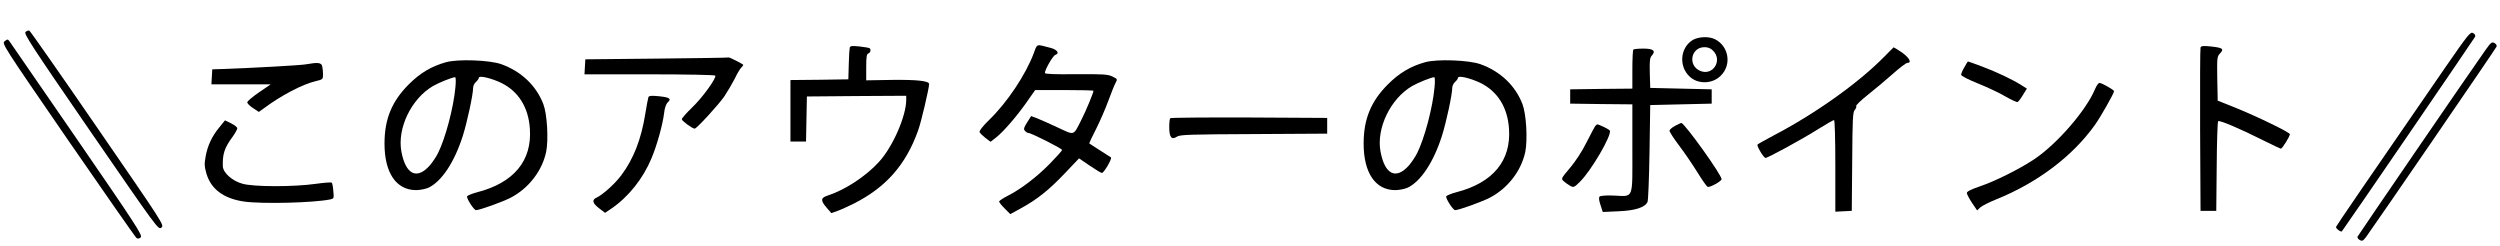 <?xml version="1.0" standalone="no"?>
<!DOCTYPE svg PUBLIC "-//W3C//DTD SVG 20010904//EN"
 "http://www.w3.org/TR/2001/REC-SVG-20010904/DTD/svg10.dtd">
<svg version="1.0" xmlns="http://www.w3.org/2000/svg"
 width="1749pt" height="172pt" viewBox="0 0 1749 172"
 preserveAspectRatio="xMidYMid meet">

<g transform="translate(0,172) scale(0.1,-0.1)"
fill="#000000" stroke="none">
<path d="M179 1497 c-15 -11 37 -91 456 -700 469 -680 473 -687 494 -669 21
17 17 22 -447 696 -257 374 -472 681 -477 682 -6 2 -17 -2 -26 -9z"/>
<path d="M17107 1248 c-536 -777 -760 -1104 -764 -1115 -4 -10 35 -40 41 -31
40 53 927 1350 932 1361 3 10 -2 20 -15 26 -18 10 -34 -10 -194 -241z"/>
<path d="M11842 1440 c-88 -54 -99 -185 -20 -257 59 -54 159 -51 217 8 77 76
56 205 -40 254 -41 22 -117 19 -157 -5z m143 -75 c68 -68 -2 -178 -90 -141
-89 37 -66 166 30 166 25 0 44 -8 60 -25z"/>
<path d="M33 1432 c-21 -17 -17 -23 443 -692 256 -371 471 -679 479 -685 10
-7 19 -5 30 5 13 14 -35 88 -445 684 -253 367 -466 676 -473 686 -12 17 -14
17 -34 2z"/>
<path d="M17387 1368 c-119 -168 -889 -1293 -894 -1304 -2 -7 5 -17 16 -23 17
-10 23 -6 44 21 55 75 908 1318 913 1332 3 8 -3 19 -15 25 -18 10 -25 4 -64
-51z"/>
<path d="M7232 1347 c-57 -151 -186 -344 -310 -464 -46 -45 -72 -78 -69 -87 3
-7 22 -26 41 -41 l36 -27 41 32 c52 42 143 147 215 250 l56 80 204 0 c112 0
204 -2 204 -5 0 -14 -52 -139 -83 -200 -60 -118 -46 -113 -167 -57 -58 27
-123 56 -146 65 l-40 15 -28 -44 c-23 -36 -26 -47 -16 -59 7 -8 18 -15 24 -15
20 0 236 -109 236 -119 0 -6 -40 -50 -88 -99 -93 -94 -200 -175 -294 -223 -32
-16 -58 -34 -58 -39 0 -6 18 -28 39 -49 l39 -39 73 40 c113 61 199 130 308
245 l100 105 75 -51 c41 -28 79 -51 85 -51 14 0 74 102 63 109 -5 3 -40 26
-78 50 -38 25 -71 46 -73 47 -2 2 19 47 47 101 27 54 66 143 86 198 20 55 43
112 51 126 14 25 13 26 -23 44 -32 15 -64 17 -254 16 -145 -2 -218 1 -218 8 0
24 56 121 73 127 32 10 14 37 -33 49 -104 27 -92 31 -118 -38z"/>
<path d="M5945 1388 c-2 -7 -6 -60 -7 -118 l-3 -105 -202 -3 -203 -2 0 -215 0
-215 55 0 54 0 3 158 3 157 348 3 347 2 0 -28 c0 -114 -95 -331 -191 -435 -92
-101 -239 -197 -361 -236 -47 -15 -48 -34 -5 -84 l33 -38 42 15 c23 8 73 31
112 50 227 114 367 272 453 513 21 57 77 295 77 325 0 22 -85 31 -257 29
l-183 -3 0 91 c0 72 3 93 15 97 16 6 20 30 8 37 -5 3 -36 8 -70 12 -49 5 -64
4 -68 -7z"/>
<path d="M15395 1388 c-3 -7 -4 -267 -3 -578 l3 -565 55 0 55 0 3 310 c1 170
6 313 10 317 9 9 151 -51 322 -137 60 -30 113 -55 117 -55 10 0 63 86 63 101
0 13 -229 124 -385 187 l-120 48 -3 154 c-2 146 -2 154 20 177 29 31 18 39
-65 48 -51 5 -68 4 -72 -7z"/>
<path d="M13179 1320 c-179 -182 -483 -398 -775 -550 -54 -29 -103 -56 -108
-61 -8 -7 35 -82 54 -94 9 -5 257 130 377 206 52 32 98 59 104 59 5 0 9 -125
9 -320 l0 -321 58 3 57 3 3 344 c2 298 4 347 18 362 9 10 13 22 10 27 -3 6 34
41 83 80 49 39 127 104 174 146 47 42 92 76 101 76 33 0 14 36 -38 73 -30 20
-56 36 -58 36 -1 -1 -33 -32 -69 -69z"/>
<path d="M11427 1373 c-4 -3 -7 -66 -7 -139 l0 -134 -217 -2 -218 -3 0 -50 0
-50 218 -3 217 -2 0 -310 c0 -363 12 -334 -131 -328 -50 2 -92 -1 -98 -7 -7
-7 -5 -26 6 -59 l16 -49 111 5 c117 5 184 27 202 65 5 10 11 167 14 348 l5
330 215 5 215 5 0 50 0 50 -215 5 -215 5 -3 104 c-2 85 0 107 14 122 30 33 11
49 -59 49 -35 0 -67 -3 -70 -7z"/>
<path d="M4595 1310 l-500 -5 -3 -52 -3 -53 455 0 c254 0 457 -4 460 -9 10
-16 -90 -155 -163 -224 -39 -38 -71 -74 -71 -81 0 -12 74 -66 90 -66 14 0 166
166 207 225 22 33 55 89 73 124 17 36 38 71 46 78 8 8 14 16 14 19 0 5 -98 55
-102 52 -2 -2 -228 -5 -503 -8z"/>
<path d="M3121 1285 c-104 -29 -182 -76 -261 -155 -119 -119 -170 -243 -170
-415 0 -204 82 -325 221 -325 28 0 67 8 87 17 92 44 181 178 240 363 30 95 72
289 72 336 0 13 9 32 20 41 11 10 20 23 20 29 0 18 86 -2 157 -36 120 -59 190
-171 200 -320 16 -224 -112 -379 -369 -445 -34 -9 -66 -22 -70 -28 -7 -12 47
-97 62 -97 26 0 184 57 243 87 126 66 220 188 248 321 17 86 7 264 -20 334
-50 130 -155 229 -294 279 -82 29 -303 37 -386 14z m65 -176 c-13 -143 -70
-357 -122 -461 -13 -26 -39 -64 -56 -84 -91 -104 -170 -66 -200 96 -30 162 69
369 221 458 42 24 133 61 155 62 5 0 6 -31 2 -71z"/>
<path d="M9971 1285 c-104 -29 -182 -76 -261 -155 -119 -119 -170 -243 -170
-415 0 -204 82 -325 221 -325 28 0 67 8 87 17 92 44 181 178 240 363 30 95 72
289 72 336 0 13 9 32 20 41 11 10 20 23 20 29 0 18 86 -2 157 -36 120 -59 190
-171 200 -320 16 -224 -112 -379 -369 -445 -34 -9 -66 -22 -70 -28 -7 -12 47
-97 62 -97 26 0 184 57 243 87 126 66 220 188 248 321 17 86 7 264 -20 334
-50 130 -155 229 -294 279 -82 29 -303 37 -386 14z m65 -176 c-13 -143 -70
-357 -122 -461 -13 -26 -39 -64 -56 -84 -91 -104 -170 -66 -200 96 -30 162 69
369 221 458 42 24 133 61 155 62 5 0 6 -31 2 -71z"/>
<path d="M13743 1250 c-13 -21 -23 -45 -23 -53 0 -8 49 -33 118 -61 65 -26
152 -67 192 -91 41 -23 79 -41 85 -39 6 3 23 25 37 49 l28 45 -38 24 c-65 41
-173 92 -274 130 -53 20 -98 36 -100 36 -2 0 -13 -18 -25 -40z"/>
<path d="M2140 1270 c-38 -7 -361 -25 -590 -33 l-65 -2 -3 -52 -3 -53 207 0
208 0 -82 -56 c-45 -31 -82 -62 -82 -70 0 -8 18 -26 40 -40 l41 -27 32 23
c123 92 274 171 365 192 51 12 52 14 52 48 0 19 -3 45 -6 58 -7 24 -29 27
-114 12z"/>
<path d="M14657 1097 c-61 -148 -266 -385 -427 -492 -100 -67 -275 -154 -382
-190 -59 -20 -88 -35 -88 -45 0 -8 16 -39 36 -69 l36 -53 22 21 c12 11 62 36
111 56 288 116 534 301 691 521 40 56 133 220 134 236 0 9 -86 58 -102 58 -7
0 -21 -19 -31 -43z"/>
<path d="M4536 1039 c-3 -8 -12 -58 -21 -112 -29 -183 -83 -319 -169 -434 -46
-61 -129 -135 -173 -156 -34 -15 -28 -39 18 -74 l42 -32 46 31 c119 82 220
209 279 351 38 90 78 234 88 315 4 37 13 64 26 76 27 26 13 35 -65 43 -52 5
-68 3 -71 -8z"/>
<path d="M8187 893 c-4 -3 -7 -32 -7 -63 0 -71 17 -91 54 -66 22 14 86 16 538
18 l513 3 0 55 0 55 -546 3 c-300 1 -549 -1 -552 -5z"/>
<path d="M1536 831 c-53 -64 -83 -128 -97 -203 -10 -54 -9 -72 5 -122 32 -109
120 -175 263 -196 127 -18 488 -9 604 15 25 6 26 8 21 58 -2 29 -7 55 -11 59
-3 4 -53 0 -111 -8 -152 -22 -439 -22 -515 1 -72 20 -134 77 -136 121 -3 85
11 129 66 204 19 26 35 54 35 62 0 8 -19 23 -43 35 l-43 21 -38 -47z"/>
<path d="M11718 839 c-21 -11 -38 -26 -38 -34 0 -8 31 -56 69 -106 38 -50 95
-134 127 -186 33 -53 64 -98 71 -100 14 -6 90 35 97 52 8 22 -260 396 -282
395 -4 -1 -24 -10 -44 -21z"/>
<path d="M11160 838 c-5 -7 -32 -58 -60 -113 -30 -61 -75 -130 -114 -177 -65
-77 -66 -78 -46 -96 11 -10 32 -25 45 -32 24 -13 28 -11 66 26 80 77 229 333
211 361 -6 9 -76 43 -88 43 -2 0 -8 -6 -14 -12z"/>
</g>
</svg>
